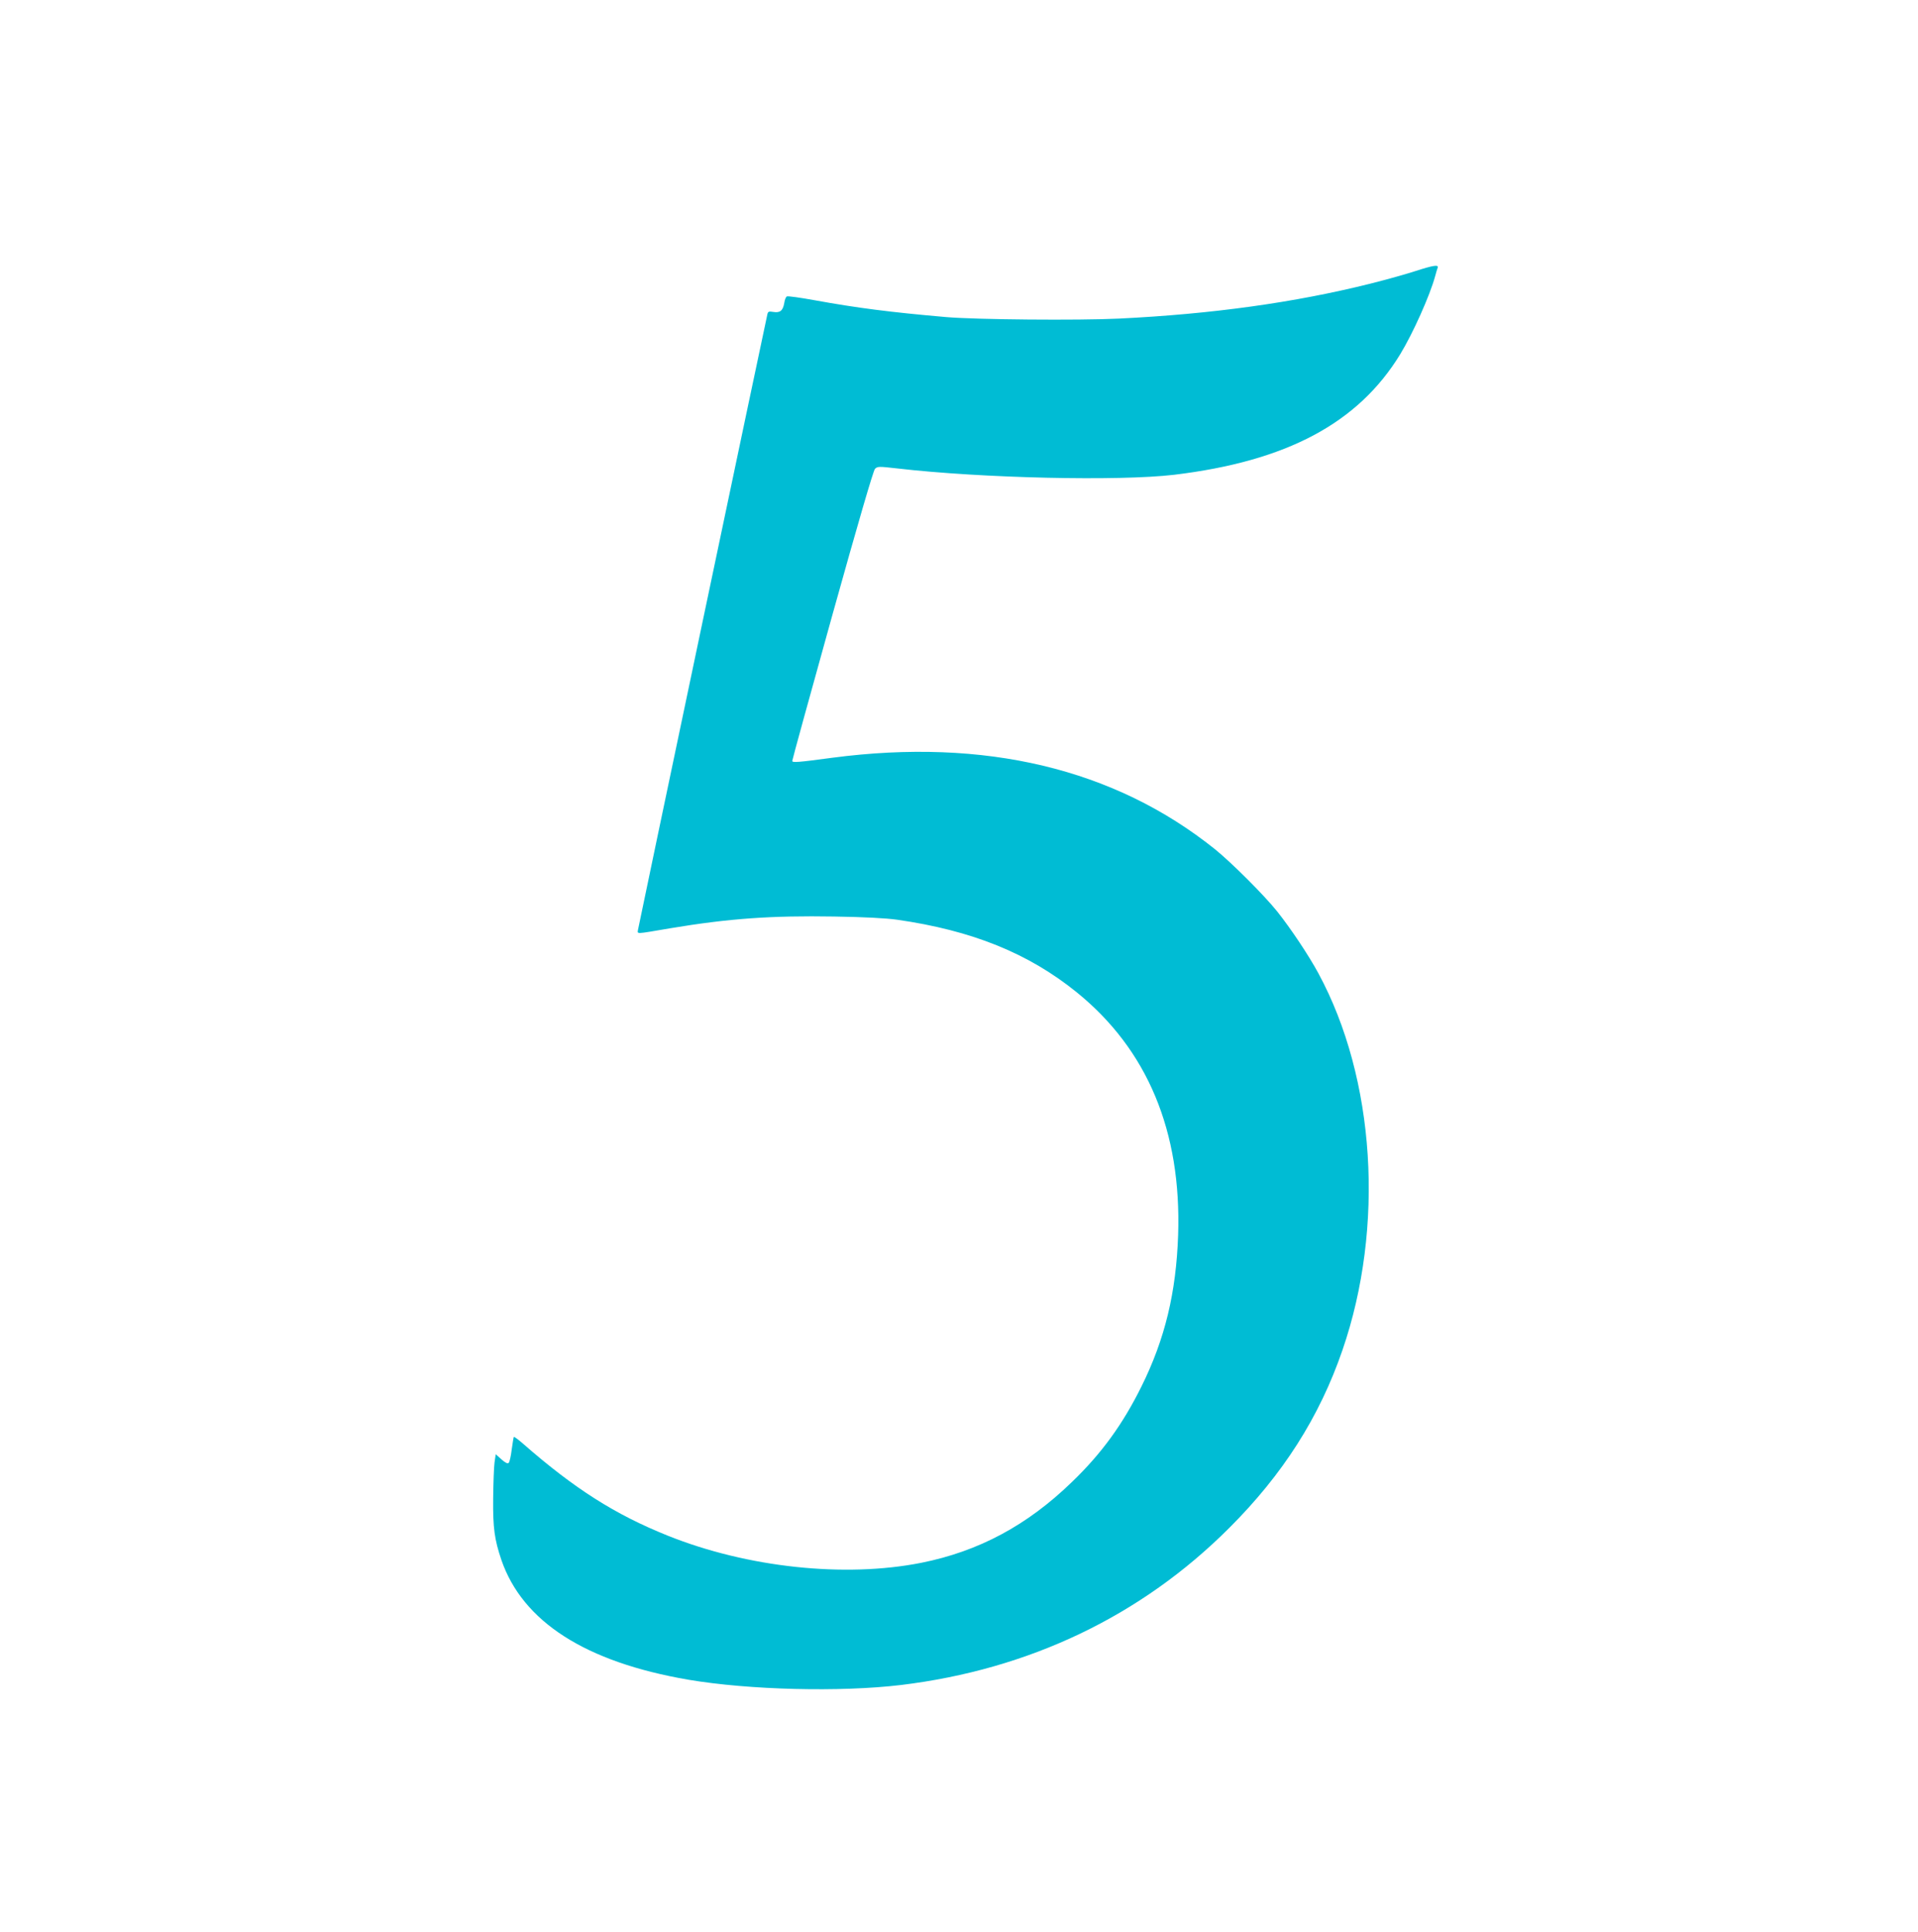 <?xml version="1.0" standalone="no"?>
<!DOCTYPE svg PUBLIC "-//W3C//DTD SVG 20010904//EN"
 "http://www.w3.org/TR/2001/REC-SVG-20010904/DTD/svg10.dtd">
<svg version="1.0" xmlns="http://www.w3.org/2000/svg"
 width="1271pt" height="1280pt" viewBox="0 0 1271 1280"
 preserveAspectRatio="xMidYMid meet">
<g transform="translate(0,1280) scale(0.1,-0.1)"
fill="#00bcd4" stroke="none">
<path d="M9380 11004 c-58 -19 -193 -57 -301 -84 -501 -125 -1047 -201 -1664
-231 -270 -13 -946 -7 -1145 10 -368 32 -588 60 -874 112 -93 17 -174 28 -181
25 -7 -2 -15 -22 -18 -44 -9 -51 -28 -66 -72 -59 -30 5 -36 3 -40 -16 -13 -55
-854 -4055 -857 -4077 -4 -30 -23 -31 212 9 389 65 670 85 1089 78 196 -3 345
-11 415 -21 497 -71 871 -222 1191 -481 469 -380 695 -921 672 -1609 -13 -380
-87 -688 -242 -1001 -124 -251 -265 -446 -463 -636 -295 -286 -616 -458 -996
-534 -507 -101 -1154 -32 -1682 180 -348 140 -615 309 -958 609 -31 27 -58 47
-61 45 -2 -3 -8 -40 -14 -83 -5 -43 -14 -83 -20 -89 -7 -7 -22 0 -48 23 l-38
34 -8 -55 c-4 -30 -8 -137 -9 -239 -2 -195 9 -271 54 -405 141 -411 558 -678
1240 -795 402 -68 1006 -83 1408 -35 850 103 1592 457 2175 1040 356 355 599
736 751 1179 281 816 218 1799 -159 2496 -63 117 -183 297 -273 410 -87 109
-305 326 -414 414 -666 533 -1524 738 -2535 605 -229 -31 -265 -33 -265 -21 0
7 119 440 265 964 174 624 272 959 283 971 17 17 25 17 148 3 562 -65 1468
-85 1834 -42 747 90 1220 342 1499 799 85 140 196 388 231 516 6 23 14 49 17
57 8 22 -29 16 -147 -22z"/>
</g>
</svg>
